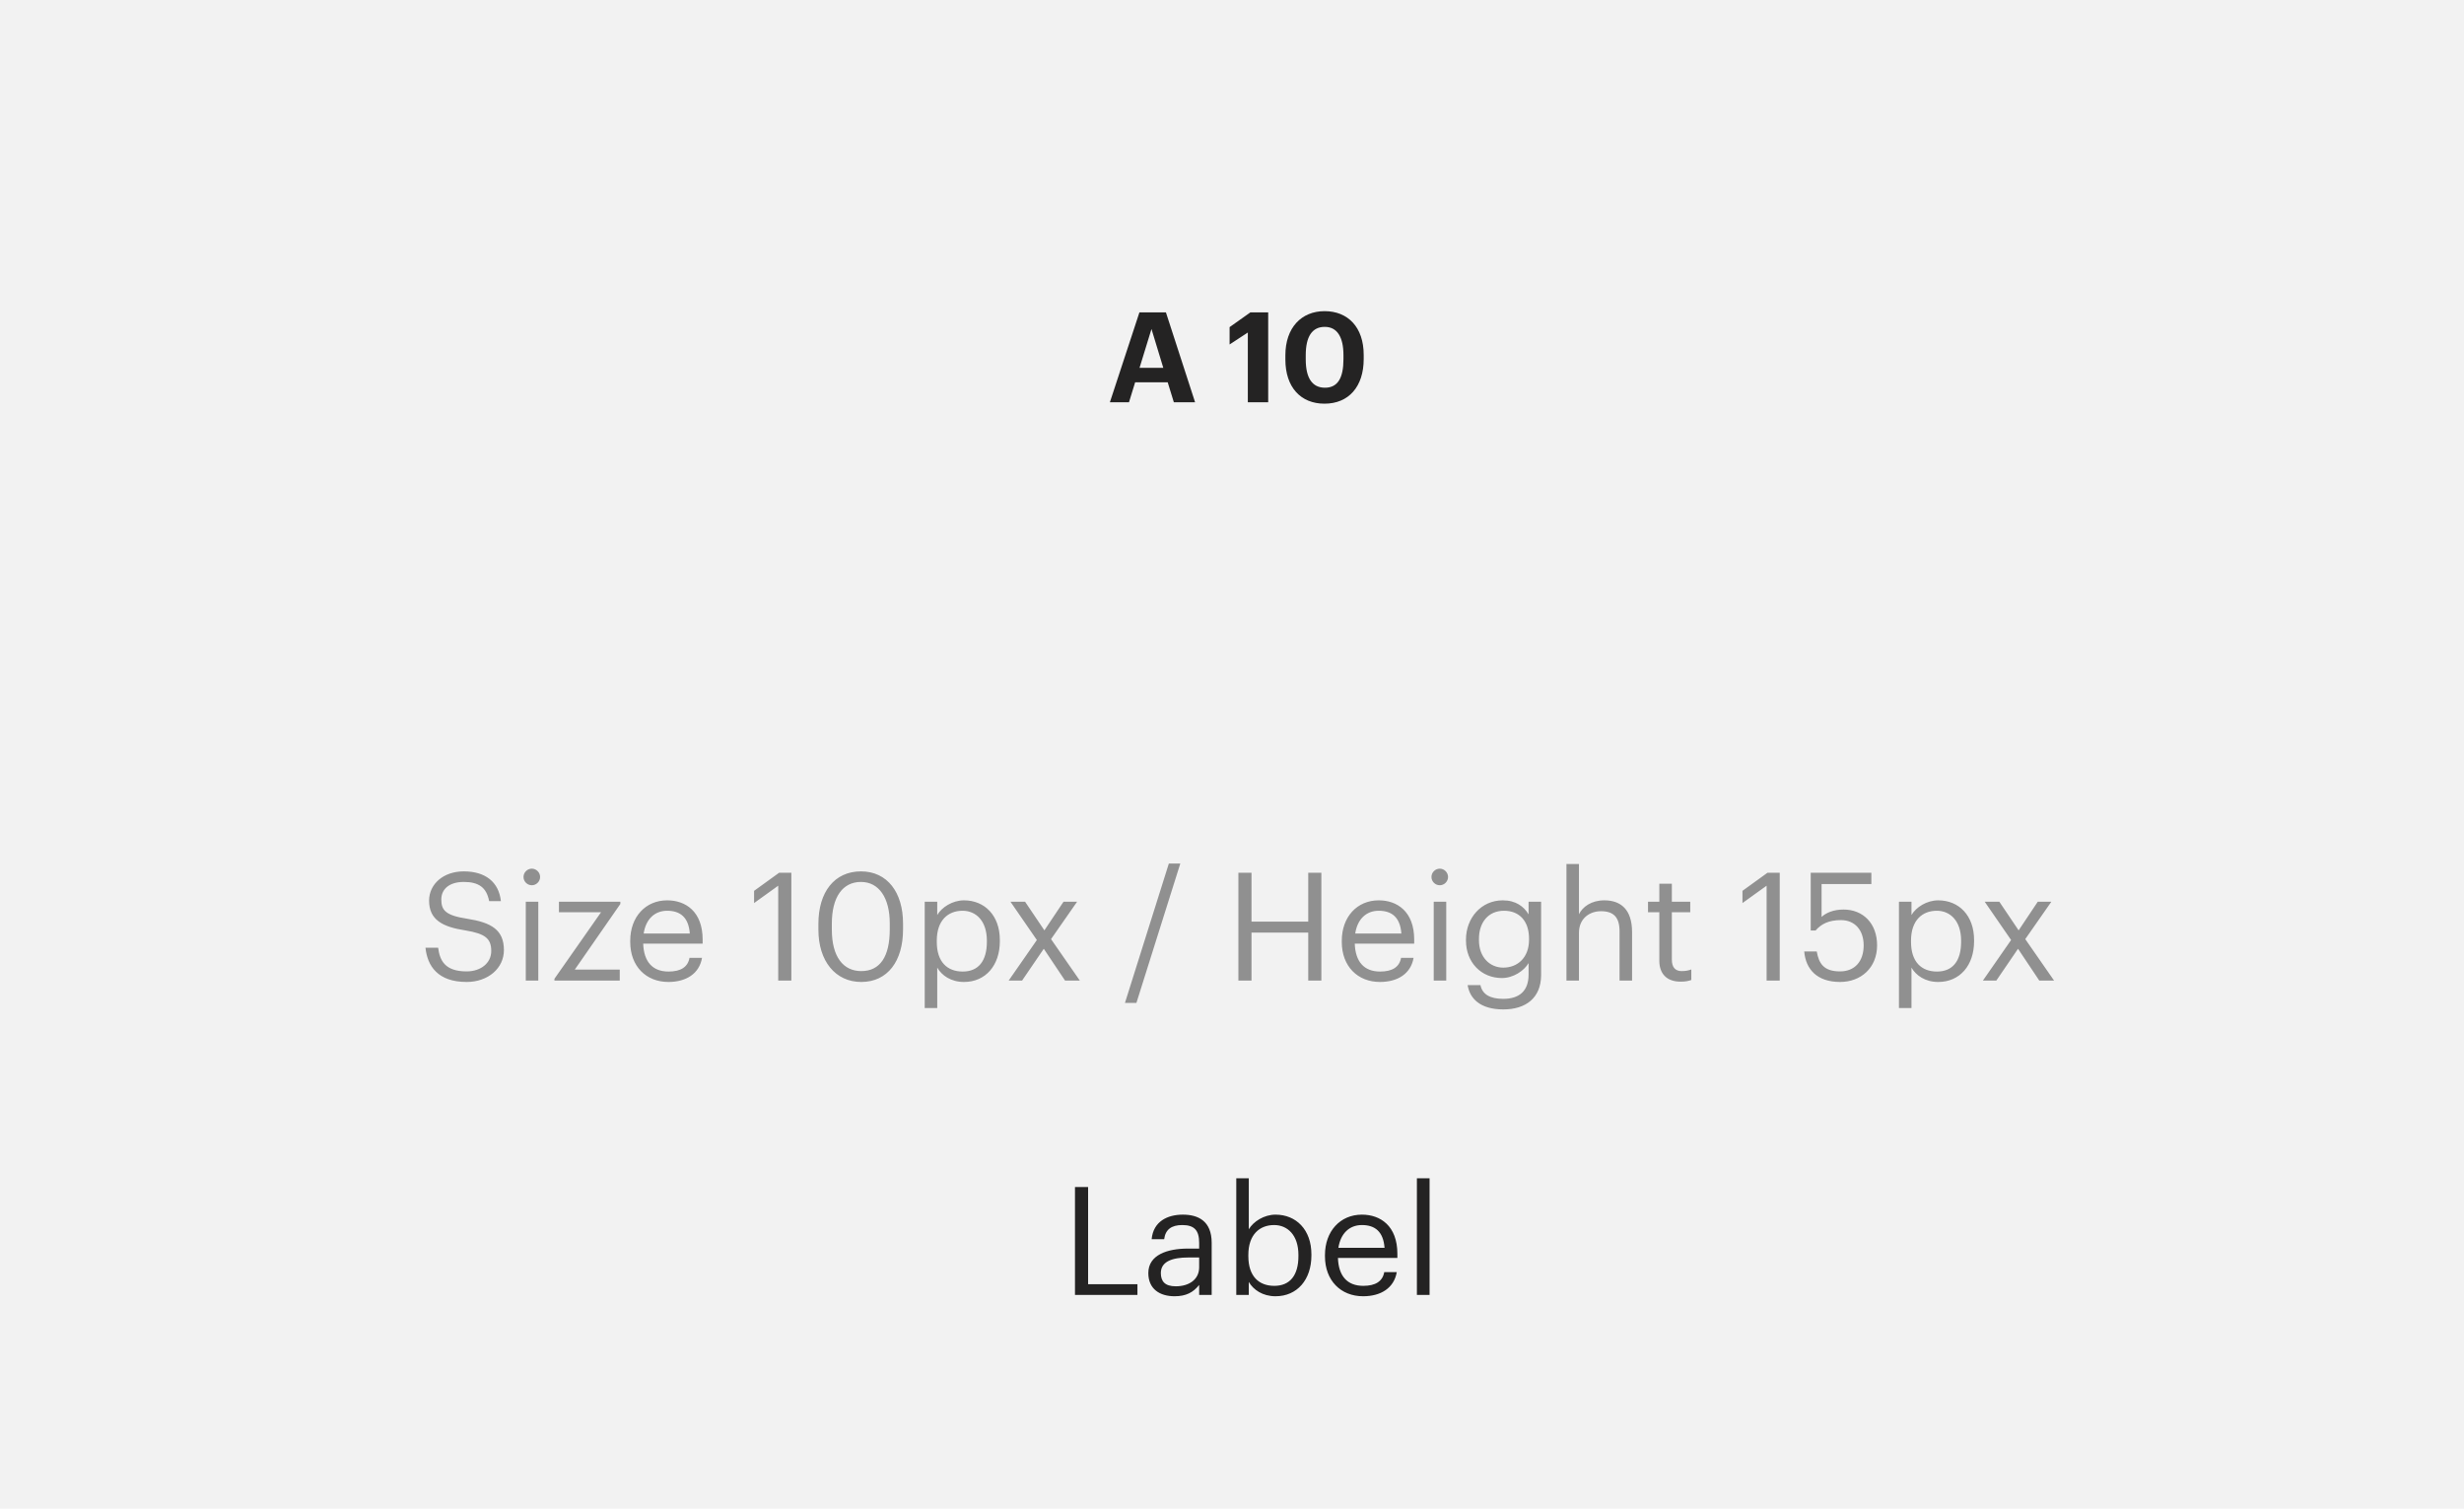 <svg width="196" height="120" viewBox="0 0 196 120" fill="none" xmlns="http://www.w3.org/2000/svg">
<rect width="196" height="120" fill="#E5E5E5"/>
<rect width="1920" height="8899" transform="translate(-575 -5651)" fill="white"/>
<rect x="-295" y="-5569" width="1640" height="8634" fill="#F7F7F7"/>
<g filter="url(#filter0_d)">
<path d="M-11 -322C-11 -323.105 -10.105 -324 -9 -324H627C628.105 -324 629 -323.105 629 -322V128C629 129.105 628.105 130 627 130H-9C-10.105 130 -11 129.105 -11 128V-322Z" fill="white"/>
<path d="M-10.5 -322C-10.5 -322.828 -9.828 -323.5 -9 -323.5H627C627.828 -323.5 628.5 -322.828 628.5 -322V128C628.5 128.828 627.828 129.5 627 129.5H-9C-9.828 129.5 -10.5 128.828 -10.5 128V-322Z" stroke="#E9EDF5"/>
</g>
<rect width="196" height="120" fill="#F2F2F2"/>
<path d="M88.285 32H89.805L90.295 30.41H92.885L93.375 32H95.065L92.745 24.85H90.635L88.285 32ZM91.595 26.17L92.535 29.26H90.645L91.595 26.17ZM99.259 32H100.879V24.85H99.459L97.809 26.02V27.4L99.259 26.45V32ZM105.356 32.11C107.286 32.11 108.476 30.75 108.476 28.56V28.23C108.476 26.01 107.206 24.75 105.366 24.75C103.526 24.75 102.246 26.06 102.246 28.26V28.6C102.246 30.79 103.456 32.11 105.356 32.11ZM105.396 30.84C104.396 30.84 103.866 30.09 103.866 28.59V28.25C103.866 26.77 104.376 26 105.376 26C106.366 26 106.866 26.81 106.866 28.25V28.57C106.866 30.07 106.406 30.84 105.396 30.84Z" fill="#242323"/>
<path d="M85.51 103H90.478V102.148H86.554V94.42H85.51V103ZM93.432 103.108C94.356 103.108 94.92 102.796 95.388 102.208V103H96.384V98.86C96.384 97.108 95.292 96.616 94.092 96.616C92.88 96.616 91.74 97.144 91.608 98.572H92.604C92.7 97.804 93.18 97.444 94.044 97.444C95.004 97.444 95.388 97.864 95.388 98.86V99.316H94.488C92.88 99.316 91.344 99.808 91.344 101.26C91.344 102.544 92.268 103.108 93.432 103.108ZM93.528 102.316C92.652 102.316 92.34 101.908 92.34 101.26C92.34 100.336 93.264 100.024 94.524 100.024H95.388V100.804C95.388 101.776 94.584 102.316 93.528 102.316ZM101.46 103.108C103.188 103.108 104.316 101.788 104.316 99.868V99.772C104.316 97.816 103.104 96.616 101.46 96.616C100.548 96.616 99.696 97.168 99.336 97.78V93.724H98.34V103H99.336V101.968C99.696 102.592 100.44 103.108 101.46 103.108ZM101.364 102.28C100.14 102.28 99.3 101.524 99.3 99.916V99.82C99.3 98.212 100.188 97.444 101.352 97.444C102.408 97.444 103.284 98.236 103.284 99.82V99.916C103.284 101.44 102.612 102.28 101.364 102.28ZM108.431 103.108C109.847 103.108 110.891 102.448 111.107 101.188H110.111C109.979 101.92 109.415 102.28 108.443 102.28C107.159 102.28 106.475 101.488 106.427 100.06H111.155V99.736C111.155 97.492 109.787 96.616 108.335 96.616C106.607 96.616 105.395 97.936 105.395 99.832V99.928C105.395 101.86 106.655 103.108 108.431 103.108ZM106.463 99.256C106.631 98.14 107.315 97.444 108.335 97.444C109.367 97.444 110.039 97.96 110.135 99.256H106.463ZM112.708 103H113.716V93.724H112.708V103Z" fill="#242323"/>
<path d="M37.12 78.108C38.824 78.108 40.084 77.016 40.084 75.576C40.084 73.956 39.076 73.38 37.168 73.08C35.416 72.816 35.104 72.384 35.104 71.544C35.104 70.74 35.716 70.152 36.892 70.152C38.08 70.152 38.704 70.596 38.908 71.676H39.844C39.676 70.152 38.608 69.312 36.892 69.312C35.272 69.312 34.132 70.32 34.132 71.64C34.132 73.164 35.2 73.728 37 74.004C38.632 74.268 39.076 74.676 39.076 75.648C39.076 76.62 38.224 77.268 37.12 77.268C35.392 77.268 34.984 76.404 34.852 75.384H33.844C34 76.848 34.828 78.108 37.12 78.108ZM42.303 70.416C42.663 70.416 42.963 70.116 42.963 69.756C42.963 69.396 42.663 69.096 42.303 69.096C41.943 69.096 41.643 69.396 41.643 69.756C41.643 70.116 41.943 70.416 42.303 70.416ZM41.823 78H42.819V71.724H41.823V78ZM44.102 78H49.298V77.124H45.722L49.346 71.904V71.724H44.462V72.564H47.81L44.102 77.856V78ZM53.168 78.108C54.584 78.108 55.628 77.448 55.844 76.188H54.848C54.716 76.92 54.152 77.28 53.18 77.28C51.896 77.28 51.212 76.488 51.164 75.06H55.892V74.736C55.892 72.492 54.524 71.616 53.072 71.616C51.344 71.616 50.132 72.936 50.132 74.832V74.928C50.132 76.86 51.392 78.108 53.168 78.108ZM51.2 74.256C51.368 73.14 52.052 72.444 53.072 72.444C54.104 72.444 54.776 72.96 54.872 74.256H51.2ZM61.904 78H62.948V69.42H61.976L59.984 70.86V71.832L61.904 70.452V78ZM68.509 78.108C70.621 78.108 71.833 76.428 71.833 73.932V73.452C71.833 71.004 70.597 69.312 68.485 69.312C66.385 69.312 65.101 70.944 65.101 73.476V73.956C65.101 76.452 66.457 78.108 68.509 78.108ZM68.509 77.244C67.081 77.244 66.169 76.116 66.169 73.944V73.464C66.169 71.352 67.033 70.152 68.485 70.152C69.937 70.152 70.777 71.448 70.777 73.44V73.92C70.777 76.092 70.009 77.244 68.509 77.244ZM73.557 80.184H74.553V76.968C74.913 77.592 75.645 78.108 76.677 78.108C78.405 78.108 79.533 76.788 79.533 74.868V74.772C79.533 72.816 78.321 71.616 76.677 71.616C75.765 71.616 74.913 72.168 74.553 72.78V71.724H73.557V80.184ZM76.581 77.28C75.357 77.28 74.517 76.524 74.517 74.916V74.82C74.517 73.212 75.405 72.444 76.569 72.444C77.625 72.444 78.501 73.236 78.501 74.82V74.916C78.501 76.44 77.829 77.28 76.581 77.28ZM80.233 78H81.3L83.028 75.468L84.721 78H85.897L83.605 74.7L85.68 71.724H84.6L83.076 74.004L81.54 71.724H80.376L82.477 74.772L80.233 78ZM89.484 79.776H90.396L93.888 68.688H92.976L89.484 79.776ZM98.508 78H99.552V74.184H104.064V78H105.108V69.42H104.064V73.308H99.552V69.42H98.508V78ZM109.769 78.108C111.185 78.108 112.229 77.448 112.445 76.188H111.449C111.317 76.92 110.753 77.28 109.781 77.28C108.497 77.28 107.813 76.488 107.765 75.06H112.493V74.736C112.493 72.492 111.125 71.616 109.673 71.616C107.945 71.616 106.733 72.936 106.733 74.832V74.928C106.733 76.86 107.993 78.108 109.769 78.108ZM107.801 74.256C107.969 73.14 108.653 72.444 109.673 72.444C110.705 72.444 111.377 72.96 111.473 74.256H107.801ZM114.526 70.416C114.886 70.416 115.186 70.116 115.186 69.756C115.186 69.396 114.886 69.096 114.526 69.096C114.166 69.096 113.866 69.396 113.866 69.756C113.866 70.116 114.166 70.416 114.526 70.416ZM114.046 78H115.042V71.724H114.046V78ZM119.588 80.292C121.34 80.292 122.576 79.404 122.588 77.58V71.724H121.592V72.732C121.232 72.12 120.584 71.616 119.54 71.616C117.812 71.616 116.612 73.032 116.612 74.736V74.82C116.612 76.548 117.824 77.796 119.468 77.796C120.38 77.796 121.232 77.22 121.592 76.608V77.52C121.592 78.864 120.812 79.452 119.576 79.452C118.508 79.452 117.908 79.08 117.764 78.36H116.744C116.912 79.416 117.728 80.292 119.588 80.292ZM119.576 76.968C118.52 76.968 117.644 76.152 117.644 74.784V74.688C117.644 73.368 118.388 72.444 119.636 72.444C120.86 72.444 121.628 73.26 121.628 74.664V74.748C121.628 76.152 120.74 76.968 119.576 76.968ZM124.604 78H125.6V74.196C125.6 73.068 126.428 72.48 127.352 72.48C128.36 72.48 128.828 72.972 128.828 74.076V78H129.824V74.148C129.824 72.324 128.912 71.616 127.616 71.616C126.584 71.616 125.888 72.132 125.6 72.72V68.724H124.604V78ZM133.684 78.084C134.092 78.084 134.332 78.024 134.536 77.952V77.112C134.32 77.196 134.08 77.244 133.768 77.244C133.264 77.244 132.988 76.944 132.988 76.332V72.564H134.452V71.724H132.988V70.296H131.992V71.724H131.092V72.564H131.992V76.428C131.992 77.412 132.544 78.084 133.684 78.084ZM140.525 78H141.569V69.42H140.597L138.605 70.86V71.832L140.525 70.452V78ZM146.374 78.108C148.006 78.108 149.314 77.004 149.314 75.192C149.314 73.44 148.186 72.348 146.65 72.348C145.834 72.348 145.246 72.612 144.898 72.936V70.32H148.858V69.42H144.034V74.016H144.418C144.874 73.5 145.45 73.188 146.446 73.188C147.538 73.188 148.246 73.98 148.246 75.192C148.246 76.488 147.526 77.268 146.362 77.268C145.054 77.268 144.682 76.62 144.514 75.684H143.518C143.638 77.088 144.526 78.108 146.374 78.108ZM151.053 80.184H152.049V76.968C152.409 77.592 153.141 78.108 154.173 78.108C155.901 78.108 157.029 76.788 157.029 74.868V74.772C157.029 72.816 155.817 71.616 154.173 71.616C153.261 71.616 152.409 72.168 152.049 72.78V71.724H151.053V80.184ZM154.077 77.28C152.853 77.28 152.013 76.524 152.013 74.916V74.82C152.013 73.212 152.901 72.444 154.065 72.444C155.121 72.444 155.997 73.236 155.997 74.82V74.916C155.997 76.44 155.325 77.28 154.077 77.28ZM157.729 78H158.797L160.525 75.468L162.217 78H163.393L161.101 74.7L163.177 71.724H162.097L160.573 74.004L159.037 71.724H157.873L159.973 74.772L157.729 78Z" fill="#909090"/>
<defs>
<filter id="filter0_d" x="-15" y="-324" width="648" height="462" filterUnits="userSpaceOnUse" color-interpolation-filters="sRGB">
<feFlood flood-opacity="0" result="BackgroundImageFix"/>
<feColorMatrix in="SourceAlpha" type="matrix" values="0 0 0 0 0 0 0 0 0 0 0 0 0 0 0 0 0 0 127 0"/>
<feOffset dy="4"/>
<feGaussianBlur stdDeviation="2"/>
<feColorMatrix type="matrix" values="0 0 0 0 0 0 0 0 0 0 0 0 0 0 0 0 0 0 0.01 0"/>
<feBlend mode="normal" in2="BackgroundImageFix" result="effect1_dropShadow"/>
<feBlend mode="normal" in="SourceGraphic" in2="effect1_dropShadow" result="shape"/>
</filter>
</defs>
</svg>
